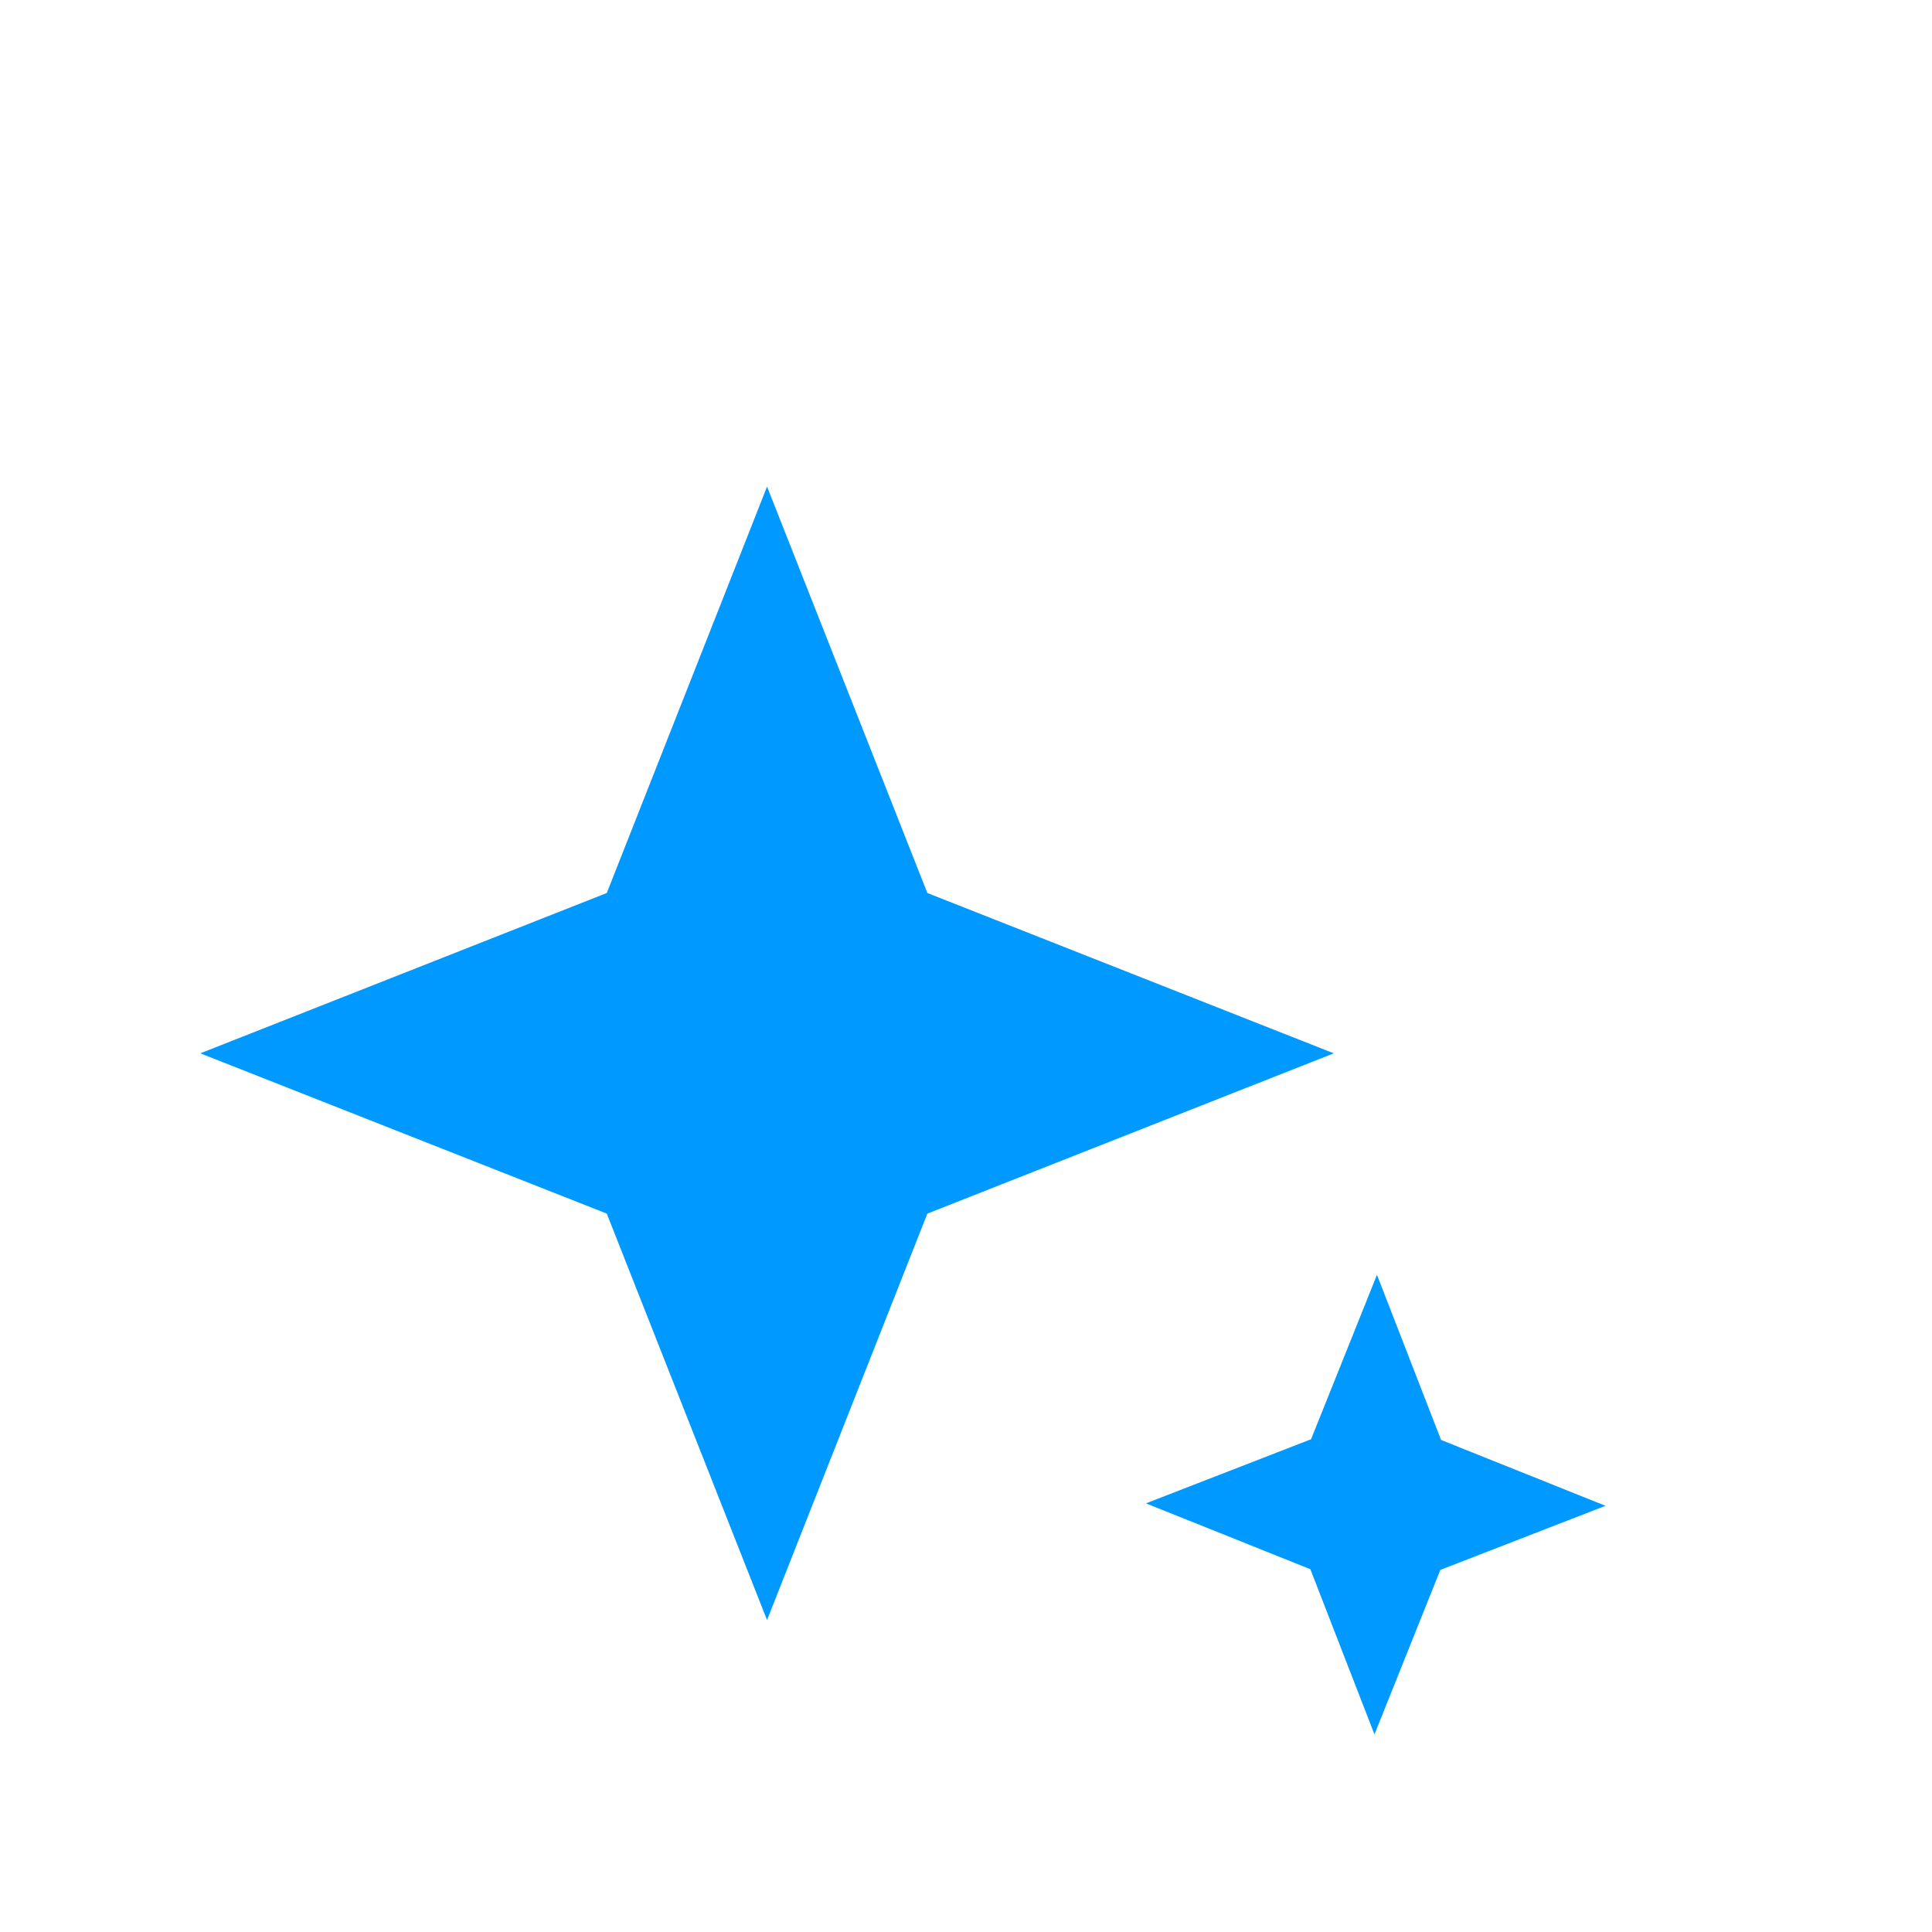 <svg width="45" height="45" viewBox="0 0 45 45" fill="none" xmlns="http://www.w3.org/2000/svg">
<g filter="url(#filter0_d_2_2496)">
<g clip-path="url(#clip0_2_2496)">
<path d="M17.866 7.334L21.6 16.8L31.066 20.534L21.6 24.267L17.866 33.734L14.133 24.267L4.666 20.534L14.133 16.8L17.866 7.334Z" fill="#0099ff"/>
</g>
<g clip-path="url(#clip1_2_2496)">
<path d="M26.691 31.016L30.537 29.523L32.072 25.693L33.565 29.539L37.395 31.073L33.548 32.566L32.014 36.397L30.521 32.55L26.691 31.016Z" fill="#0099ff"/>
</g>
</g>
<defs>
<filter id="filter0_d_2_2496" x="-3" y="0" width="52" height="52" filterUnits="userSpaceOnUse" color-interpolation-filters="sRGB">
<feFlood flood-opacity="0" result="BackgroundImageFix"/>
<feColorMatrix in="SourceAlpha" type="matrix" values="0 0 0 0 0 0 0 0 0 0 0 0 0 0 0 0 0 0 127 0" result="hardAlpha"/>
<feOffset dy="4"/>
<feGaussianBlur stdDeviation="2"/>
<feComposite in2="hardAlpha" operator="out"/>
<feColorMatrix type="matrix" values="0 0 0 0 0 0 0 0 0 0 0 0 0 0 0 0 0 0 0.25 0"/>
<feBlend mode="normal" in2="BackgroundImageFix" result="effect1_dropShadow_2_2496"/>
<feBlend mode="normal" in="SourceGraphic" in2="effect1_dropShadow_2_2496" result="shape"/>
</filter>
<clipPath id="clip0_2_2496">
<rect width="26.4" height="26.4" fill="white" transform="translate(4.666 7.334)"/>
</clipPath>
<clipPath id="clip1_2_2496">
<rect width="10.704" height="10.704" fill="white" transform="translate(26.662 36.37) rotate(-89.691)"/>
</clipPath>
</defs>
</svg>
